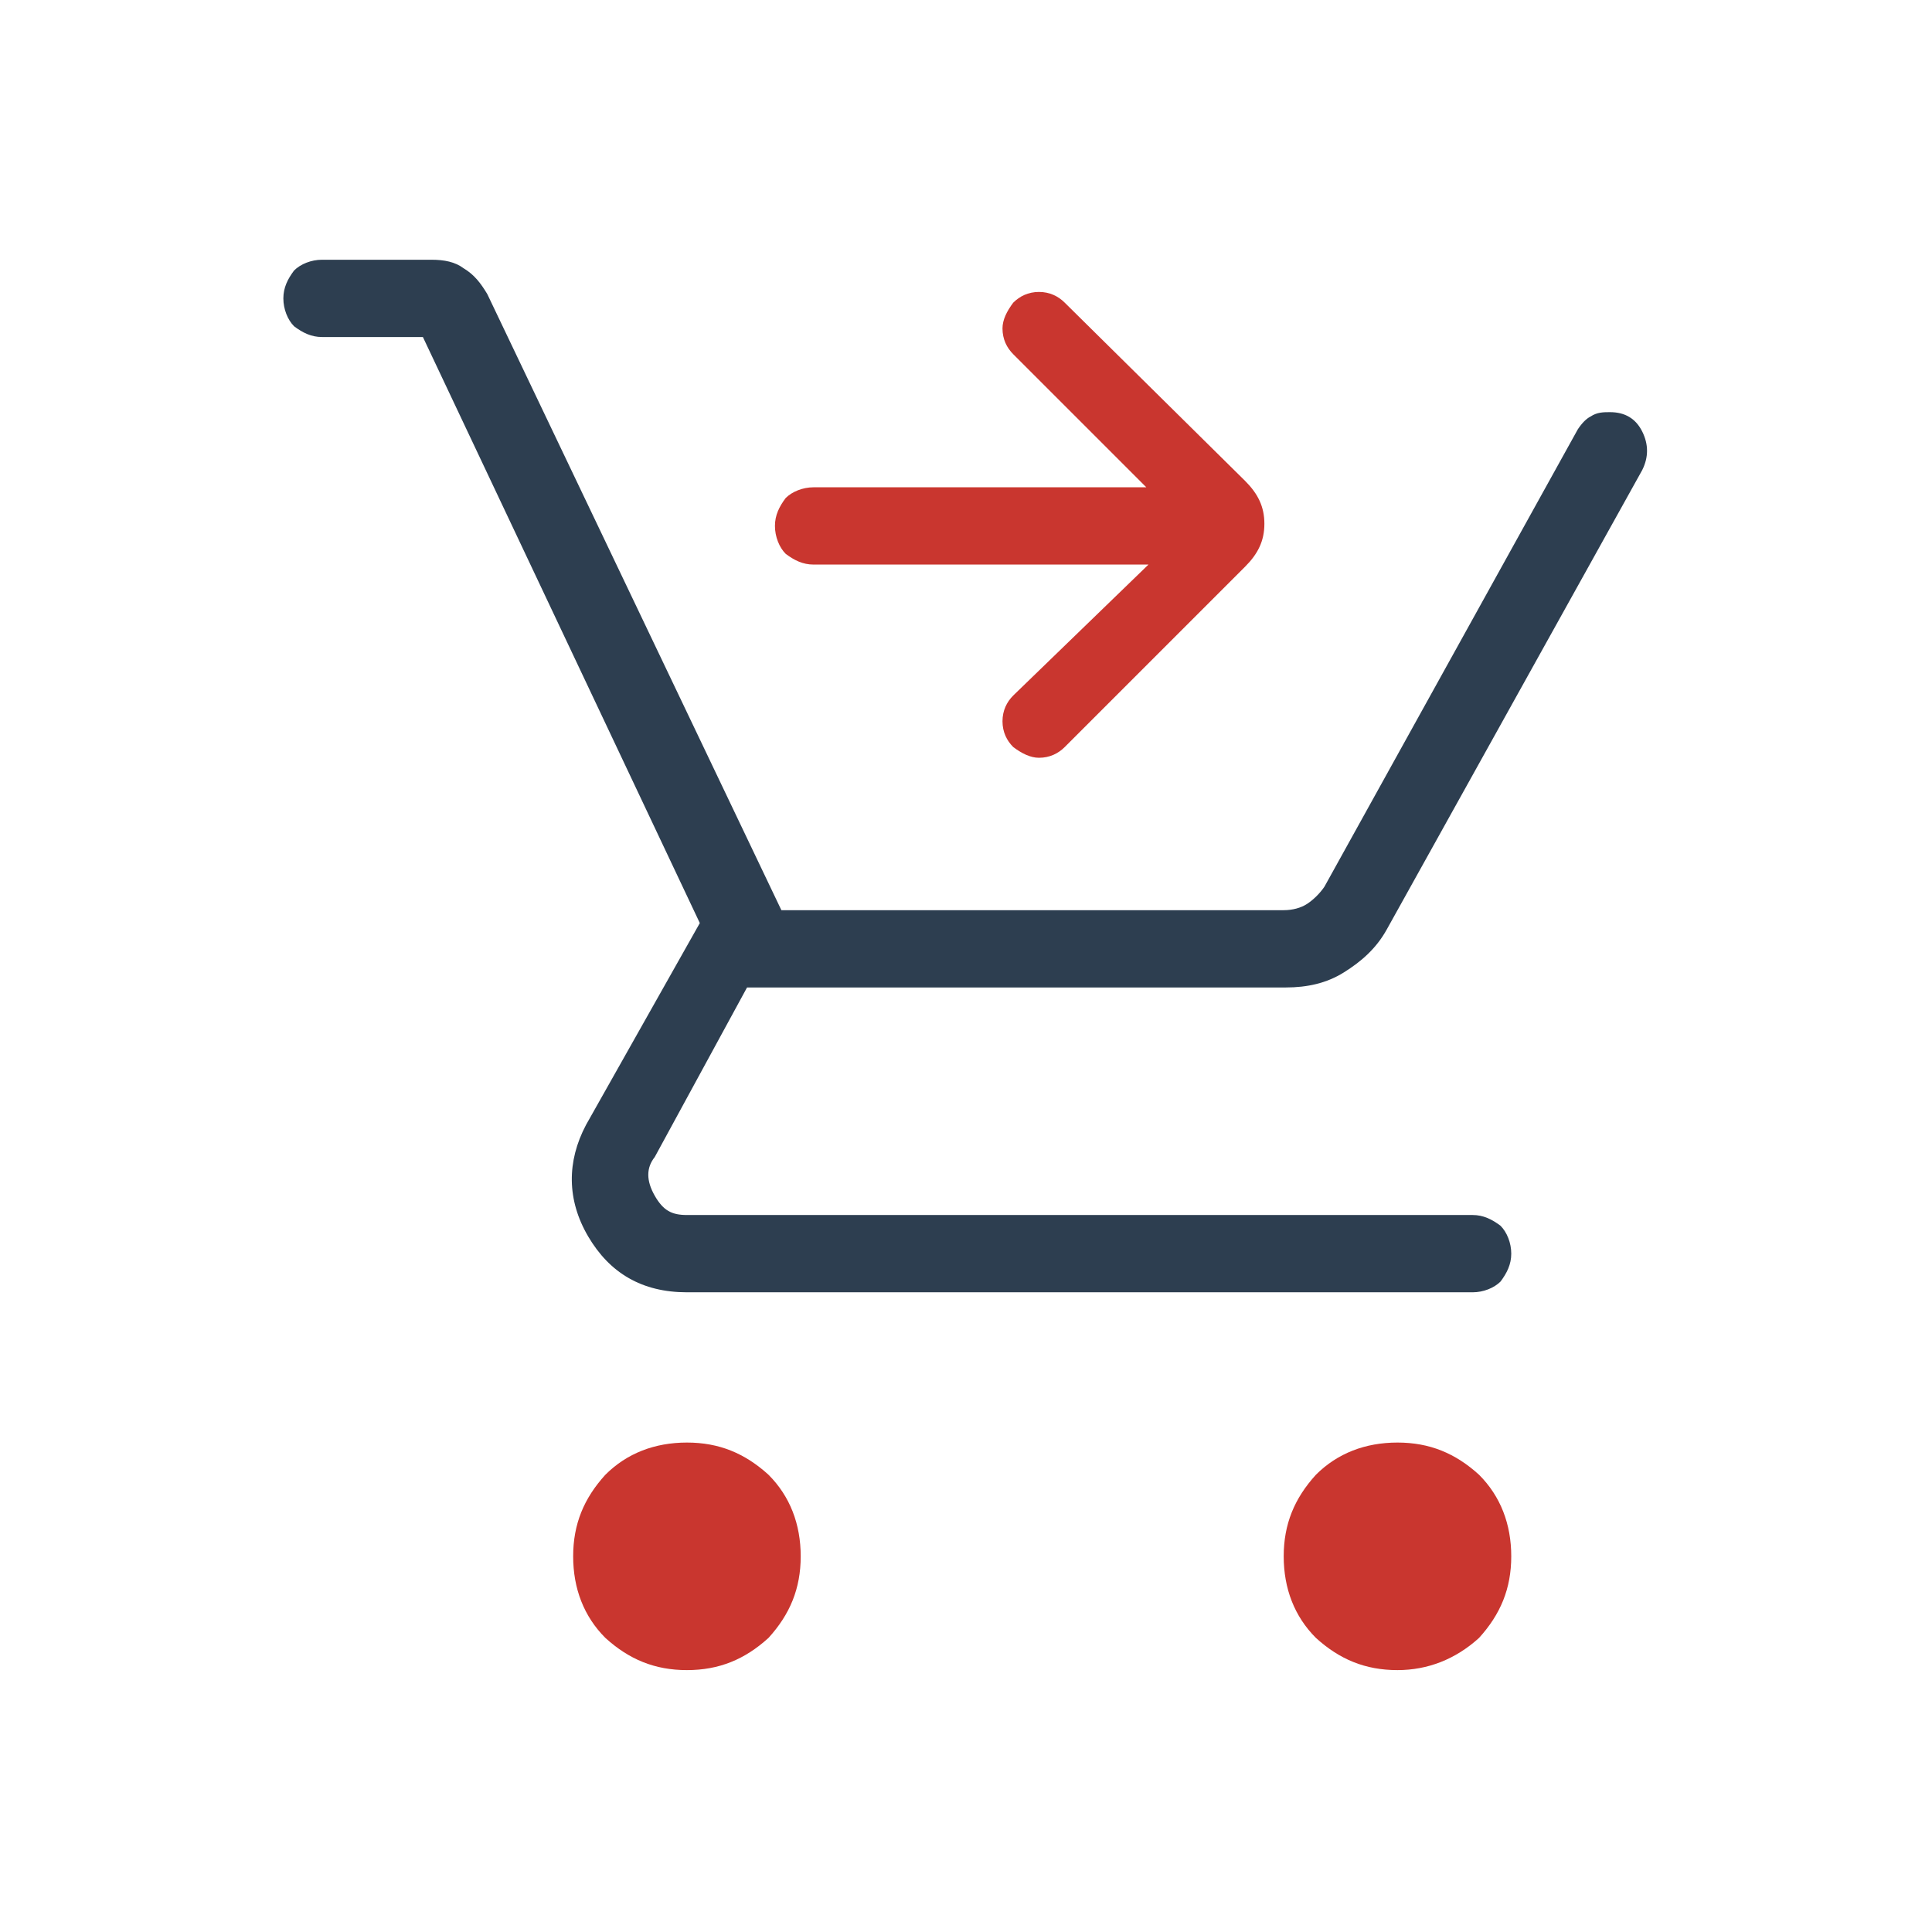 <?xml version="1.0" encoding="UTF-8"?>
<!-- Generator: Adobe Illustrator 24.0.1, SVG Export Plug-In . SVG Version: 6.00 Build 0)  -->
<svg xmlns="http://www.w3.org/2000/svg" xmlns:xlink="http://www.w3.org/1999/xlink" version="1.1" id="Layer_1" x="0px" y="0px" viewBox="0 0 90 90" style="enable-background:new 0 0 90 90;" xml:space="preserve">
<style type="text/css">
	.st0{fill:#2D3E50;}
	.st1{fill:#C9362F;}
</style>
<path class="st0" d="M19.7,15.7H15c-0.5,0-0.9-0.2-1.3-0.5c-0.3-0.3-0.5-0.8-0.5-1.3c0-0.5,0.2-0.9,0.5-1.3c0.3-0.3,0.8-0.5,1.3-0.5  h5.1c0.6,0,1.1,0.1,1.5,0.4c0.5,0.3,0.8,0.7,1.1,1.2l13.7,28.7h23.4c0.4,0,0.8-0.1,1.1-0.3c0.3-0.2,0.6-0.5,0.8-0.8l11.8-21.3  c0.2-0.3,0.4-0.5,0.6-0.6c0.3-0.2,0.6-0.2,0.9-0.2c0.7,0,1.2,0.3,1.5,0.9c0.3,0.6,0.3,1.2,0,1.8L64.6,43.3c-0.5,0.9-1.2,1.5-2,2  c-0.8,0.5-1.7,0.7-2.7,0.7H34.8l-4.3,7.9c-0.4,0.5-0.4,1.1,0,1.8s0.8,0.9,1.5,0.9h36.6c0.5,0,0.9,0.2,1.3,0.5  c0.3,0.3,0.5,0.8,0.5,1.3c0,0.5-0.2,0.9-0.5,1.3c-0.3,0.3-0.8,0.5-1.3,0.5H32c-2.1,0-3.6-0.9-4.6-2.6c-1-1.7-1-3.5-0.1-5.2l5.3-9.4  L19.7,15.7z"></path>
<path class="st1" d="M53.5,26.3H37.9c-0.5,0-0.9-0.2-1.3-0.5c-0.3-0.3-0.5-0.8-0.5-1.3c0-0.5,0.2-0.9,0.5-1.3  c0.3-0.3,0.8-0.5,1.3-0.5h15.5l-6.2-6.2c-0.3-0.3-0.5-0.7-0.5-1.2c0-0.4,0.2-0.8,0.5-1.2c0.3-0.3,0.7-0.5,1.2-0.5  c0.5,0,0.9,0.2,1.2,0.5l8.4,8.3c0.6,0.6,0.9,1.2,0.9,2c0,0.8-0.3,1.4-0.9,2l-8.4,8.4c-0.3,0.3-0.7,0.5-1.2,0.5  c-0.4,0-0.8-0.2-1.2-0.5c-0.3-0.3-0.5-0.7-0.5-1.2c0-0.5,0.2-0.9,0.5-1.2L53.5,26.3z"></path>
<path class="st1" d="M32,77.8c-1.5,0-2.7-0.5-3.8-1.5c-1-1-1.5-2.3-1.5-3.8c0-1.5,0.5-2.7,1.5-3.8c1-1,2.3-1.5,3.8-1.5  s2.7,0.5,3.8,1.5c1,1,1.5,2.3,1.5,3.8c0,1.5-0.5,2.7-1.5,3.8C34.7,77.3,33.5,77.8,32,77.8z"></path>
<path class="st1" d="M65.1,77.8c-1.5,0-2.7-0.5-3.8-1.5c-1-1-1.5-2.3-1.5-3.8c0-1.5,0.5-2.7,1.5-3.8c1-1,2.3-1.5,3.8-1.5  c1.5,0,2.7,0.5,3.8,1.5c1,1,1.5,2.3,1.5,3.8c0,1.5-0.5,2.7-1.5,3.8C67.8,77.3,66.5,77.8,65.1,77.8z"></path>
</svg>
